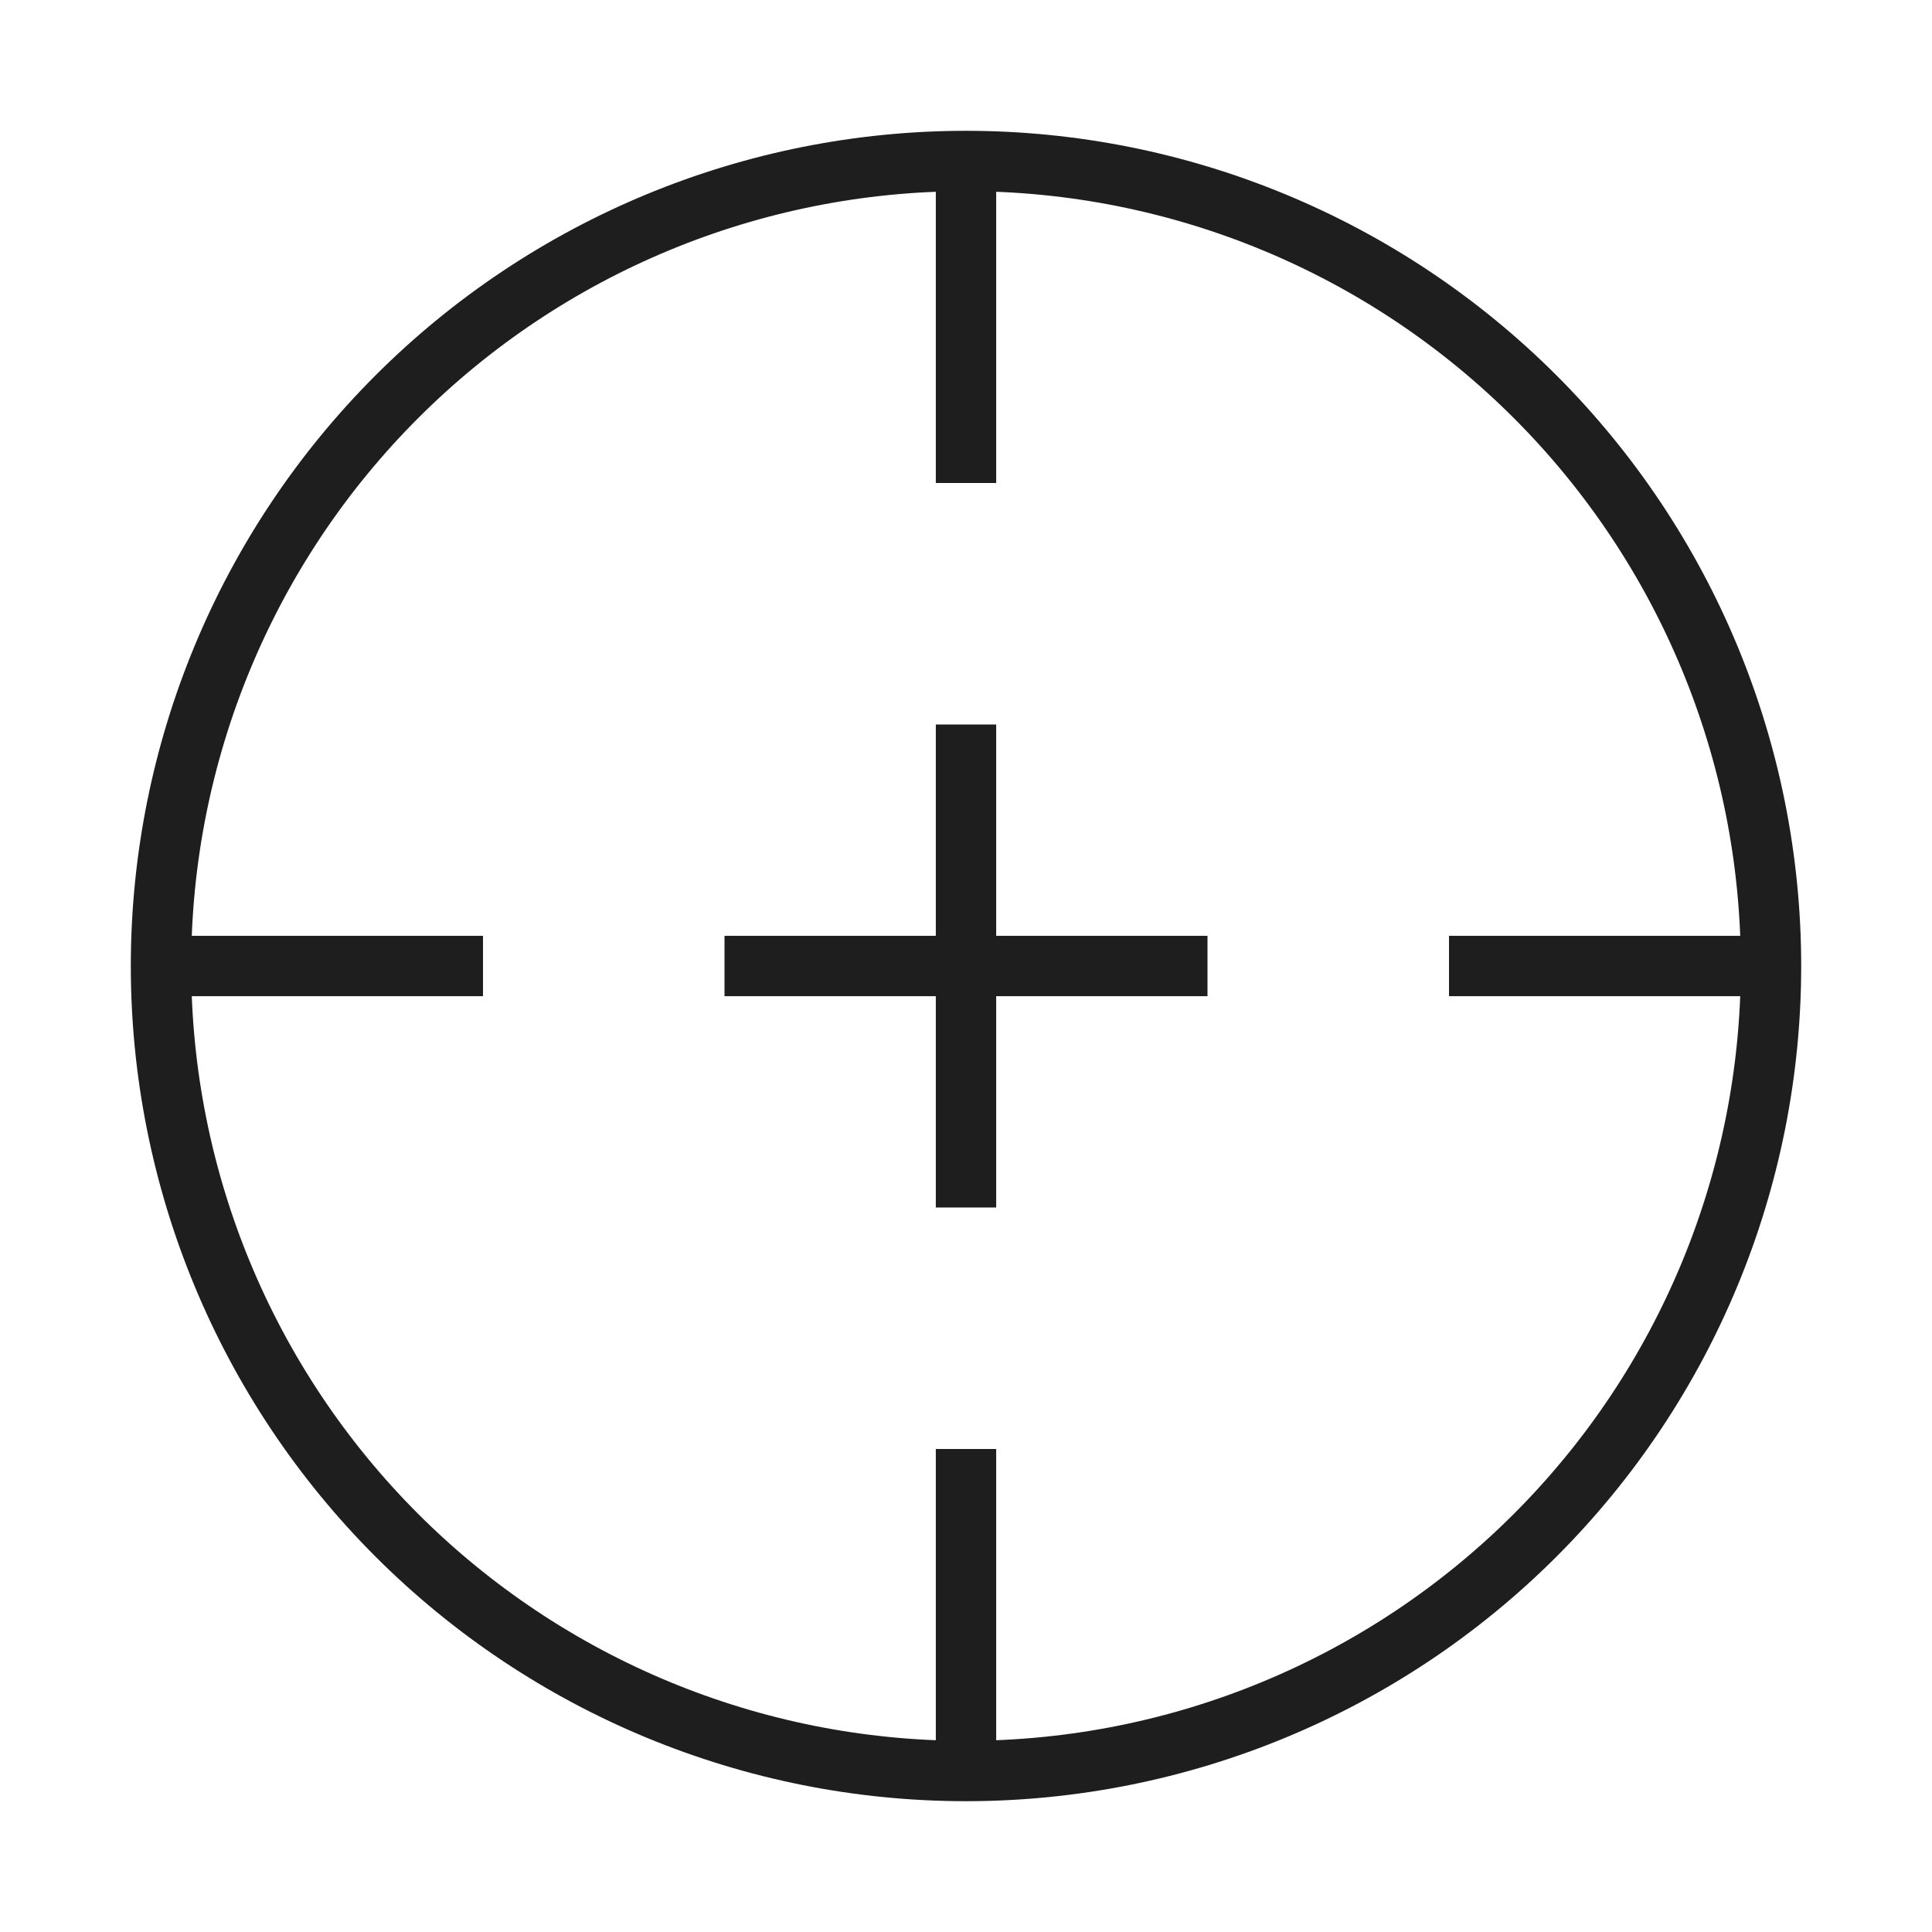 <?xml version="1.0" encoding="UTF-8"?>
<svg xmlns="http://www.w3.org/2000/svg" width="24" height="24" viewBox="0 0 24 24" fill="none">
  <path d="M2 12C2 14.652 3.054 17.196 4.929 19.071C6.804 20.946 9.348 22 12 22C14.652 22 17.196 20.946 19.071 19.071C20.946 17.196 22 14.652 22 12C22 9.348 20.946 6.804 19.071 4.929C17.196 3.054 14.652 2 12 2C9.348 2 6.804 3.054 4.929 4.929C3.054 6.804 2 9.348 2 12Z" stroke="#1E1E1E" stroke-width="0.75"></path>
  <path d="M12 9V15" stroke="#1E1E1E" stroke-width="0.75"></path>
  <path d="M12 2V6" stroke="#1E1E1E" stroke-width="0.75"></path>
  <path d="M22 12H18" stroke="#1E1E1E" stroke-width="0.75"></path>
  <path d="M12 18V22" stroke="#1E1E1E" stroke-width="0.75"></path>
  <path d="M6 12H2" stroke="#1E1E1E" stroke-width="0.75"></path>
  <path d="M15 12H9" stroke="#1E1E1E" stroke-width="0.75"></path>
</svg>
